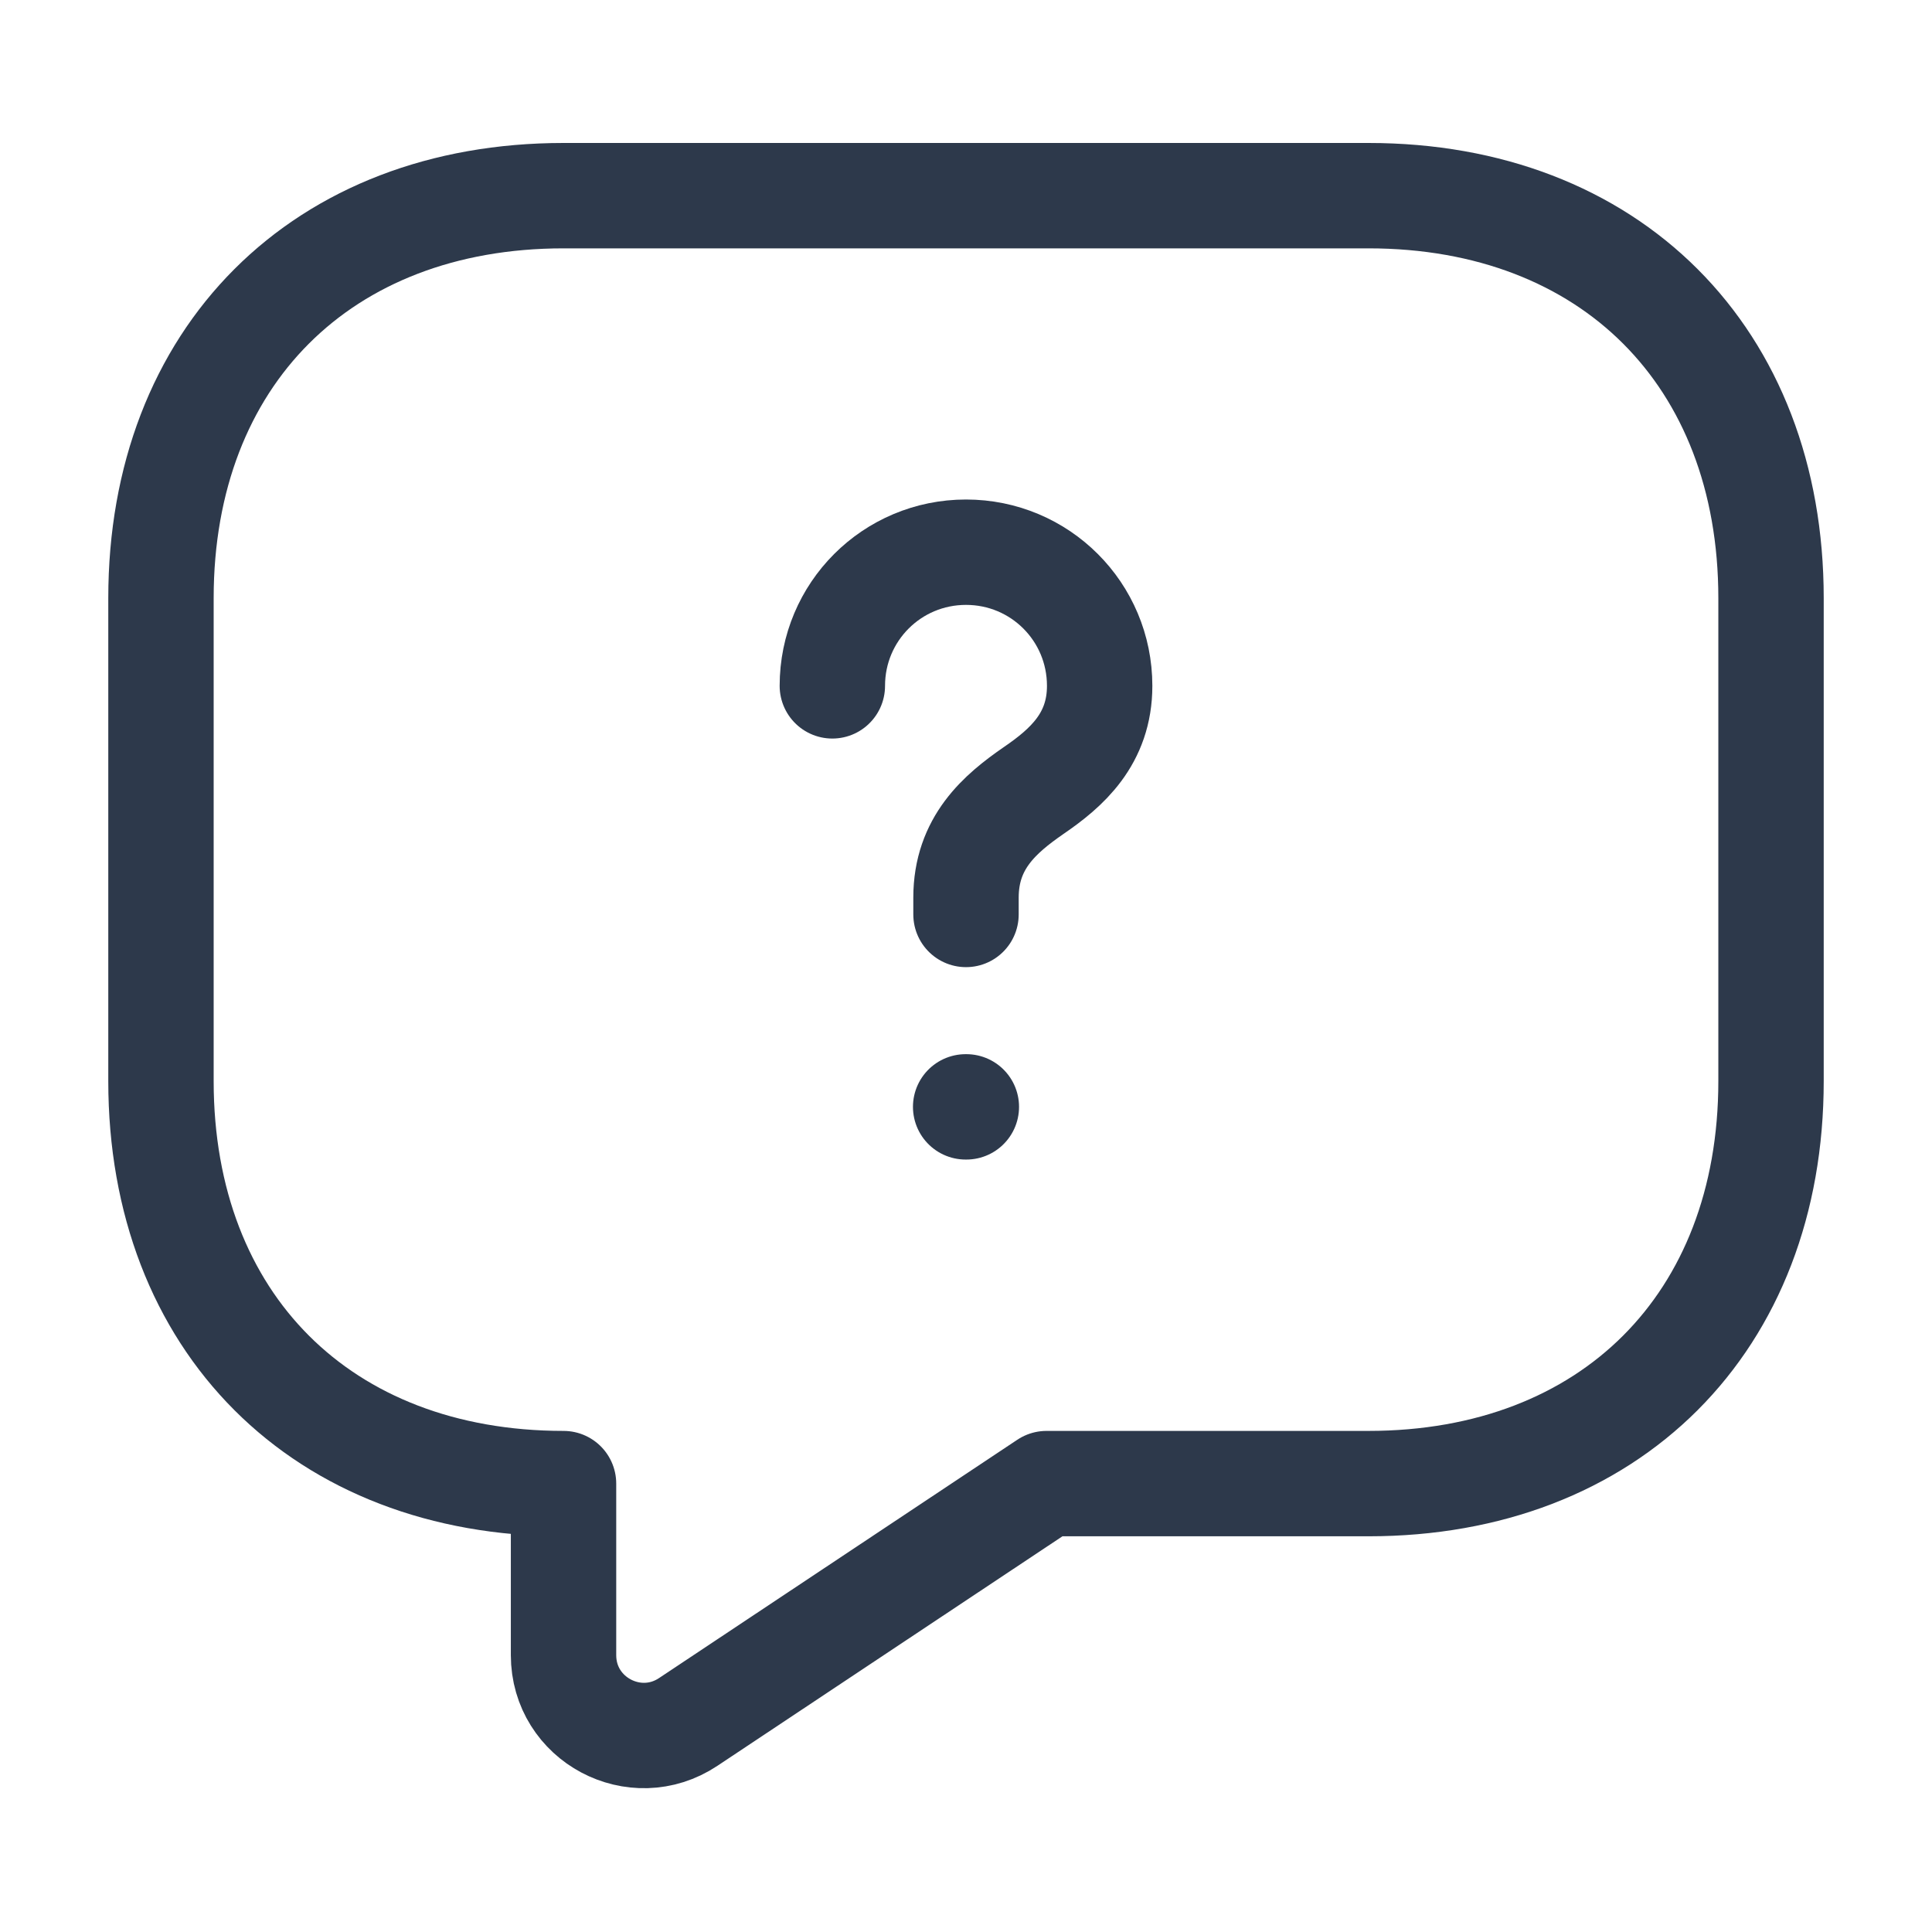 <svg width="22" height="22" viewBox="0 0 22 22" fill="none" xmlns="http://www.w3.org/2000/svg">
<path d="M15.583 16.894H11.917L7.837 19.608C7.232 20.011 6.417 19.58 6.417 18.847V16.894C3.667 16.894 1.833 15.061 1.833 12.311V6.811C1.833 4.061 3.667 2.228 6.417 2.228H15.583C18.333 2.228 20.167 4.061 20.167 6.811V12.311C20.167 15.061 18.333 16.894 15.583 16.894Z" stroke="#2D394B" stroke-width="1.2" stroke-miterlimit="10" stroke-linecap="round" stroke-linejoin="round"/>
<path d="M11 10.413V10.221C11 9.598 11.385 9.268 11.77 9.002C12.146 8.745 12.522 8.415 12.522 7.81C12.522 6.967 11.843 6.288 11 6.288C10.157 6.288 9.478 6.967 9.478 7.81" stroke="#2D394B" stroke-width="1.2" stroke-linecap="round" stroke-linejoin="round"/>
<path d="M10.996 12.604H11.004" stroke="#2D394B" stroke-width="1.2" stroke-linecap="round" stroke-linejoin="round"/>
</svg>
